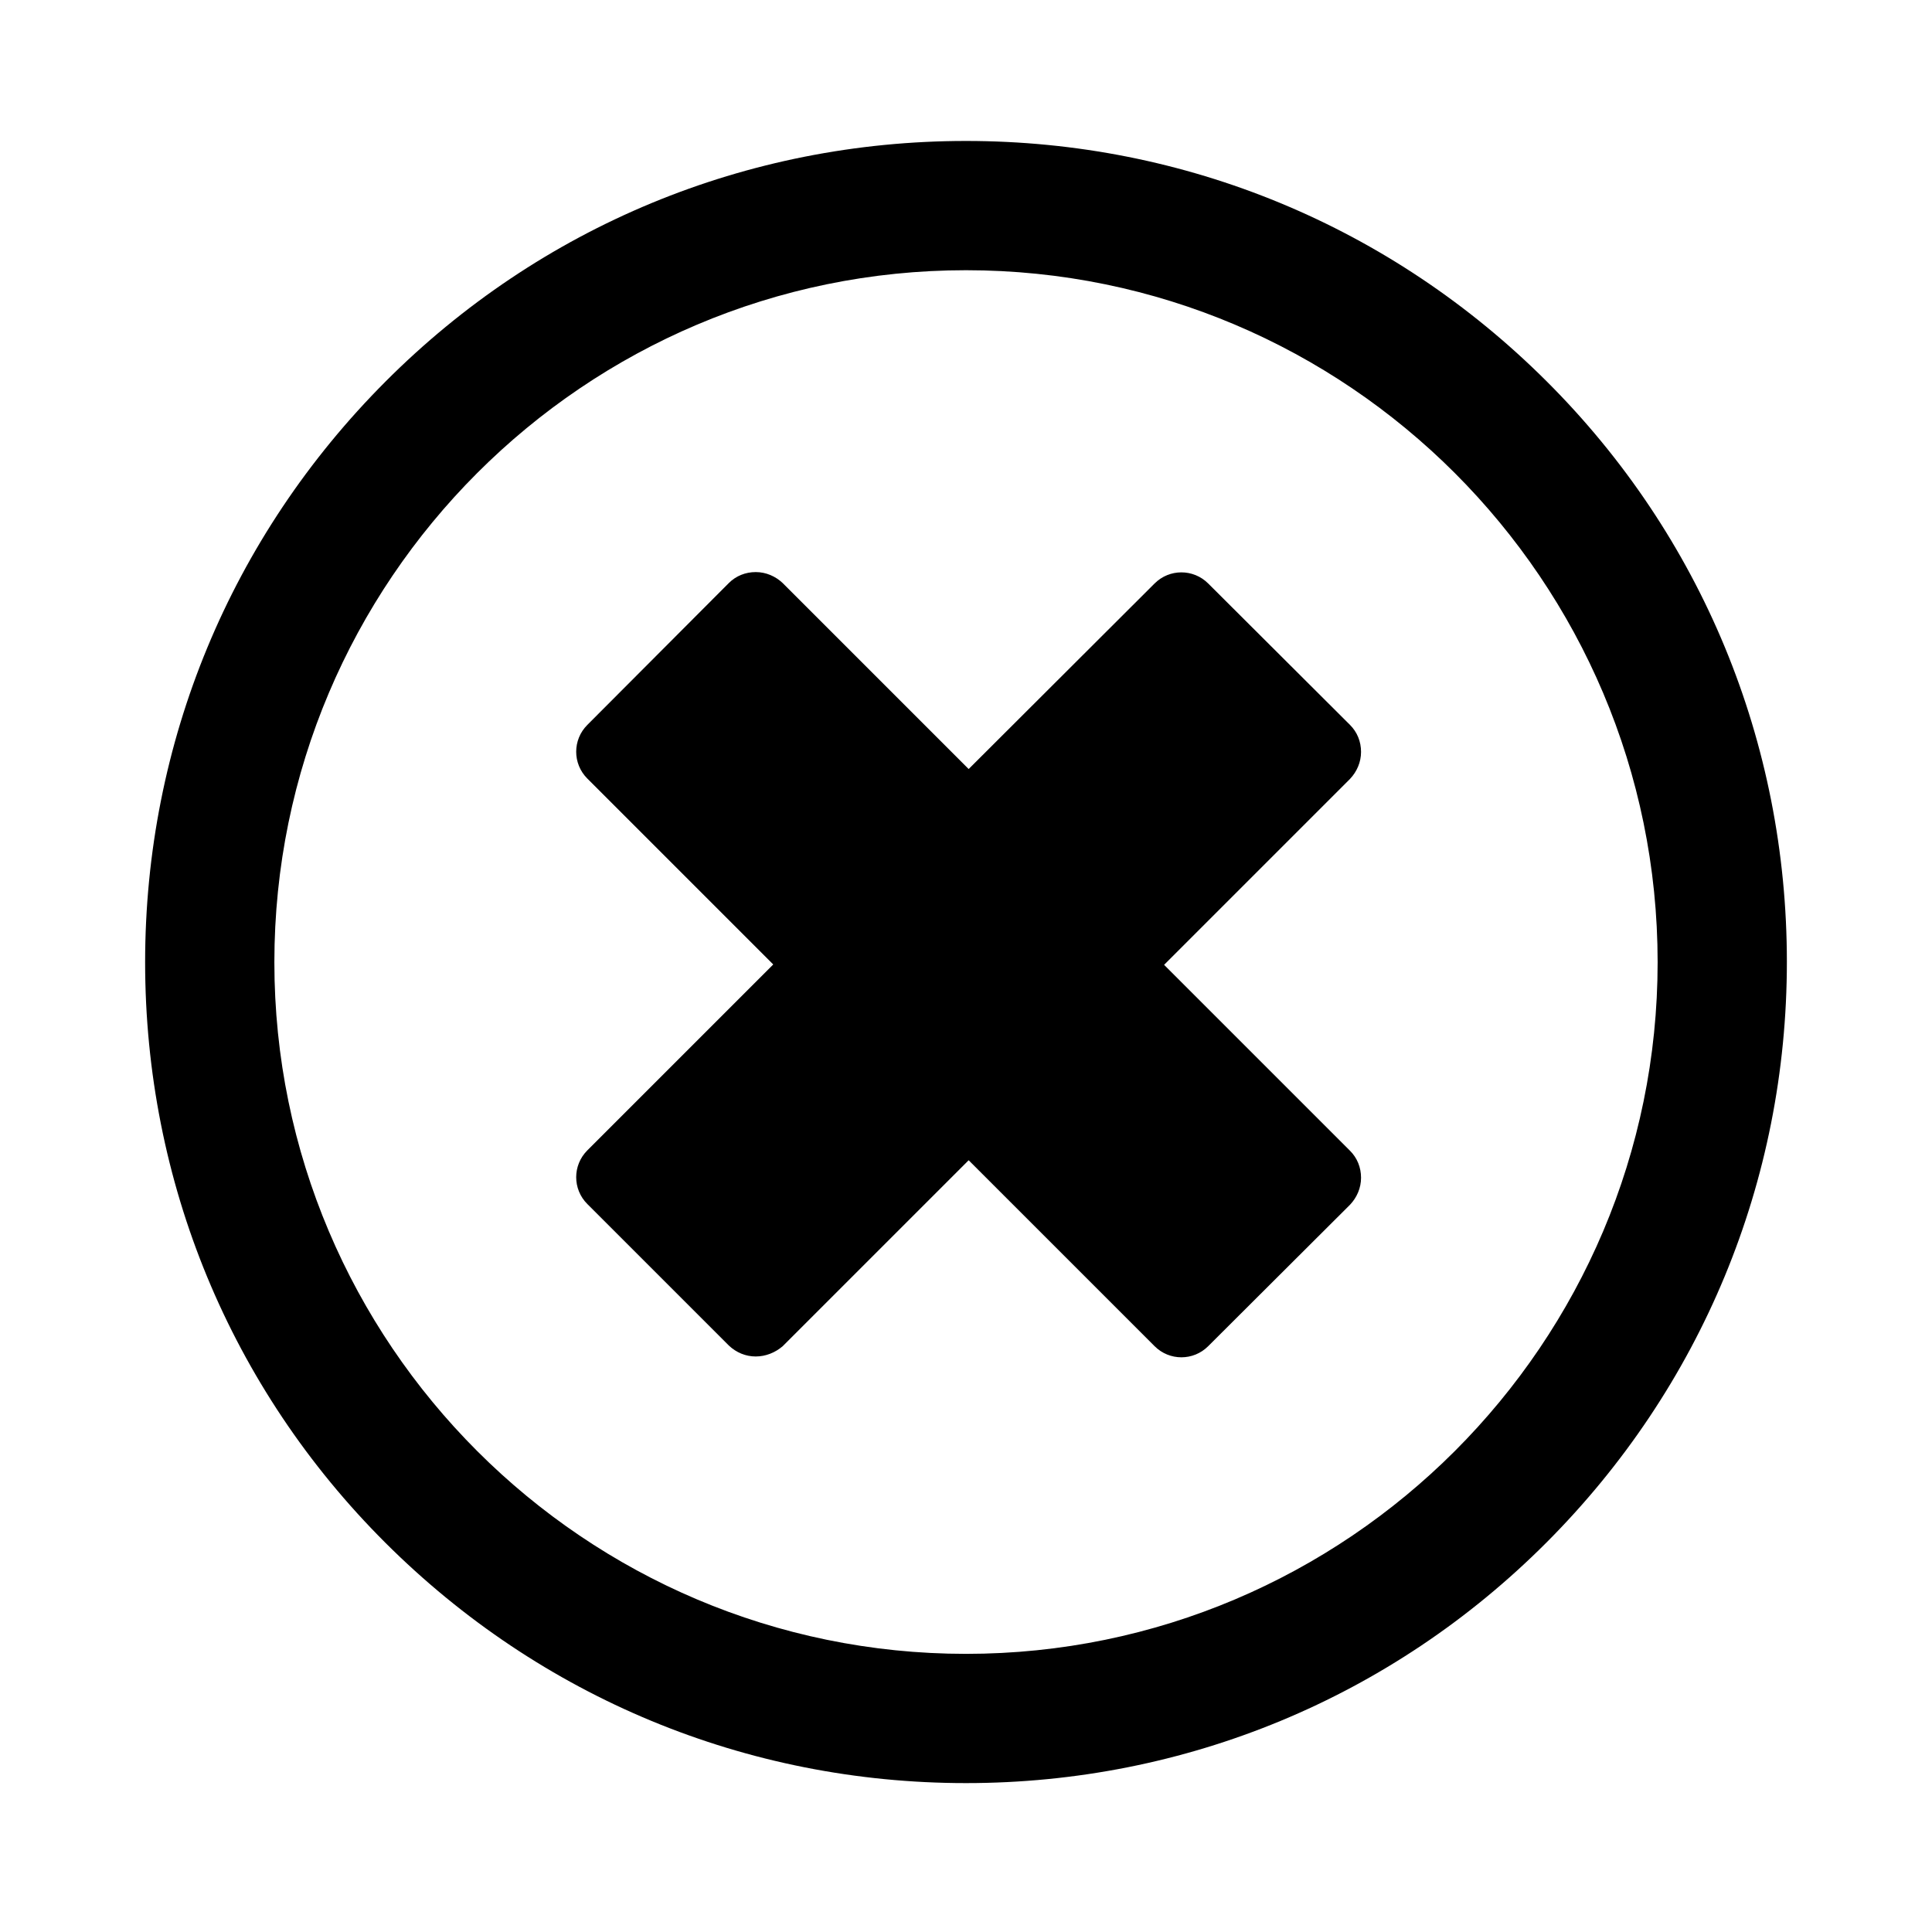 <?xml version="1.0" encoding="UTF-8"?>
<!-- Uploaded to: SVG Repo, www.svgrepo.com, Generator: SVG Repo Mixer Tools -->
<svg fill="#000000" width="800px" height="800px" version="1.1" viewBox="144 144 512 512" xmlns="http://www.w3.org/2000/svg">
 <g>
  <path d="m400 616.54c-58.141 0-112.75-22.672-153.86-63.68-41.109-41.012-63.68-95.723-63.68-153.86 0-58.141 22.672-112.75 63.68-153.86 41.008-41.113 95.723-63.785 153.86-63.785s112.75 22.672 153.86 63.68c41.109 41.012 63.68 95.723 63.68 153.86s-22.672 112.75-63.68 153.86c-41.012 41.113-95.727 63.785-153.86 63.785zm0-400.93c-101.07 0-183.29 82.219-183.29 183.39 0 101.06 82.223 183.29 183.29 183.29 101.07 0 183.29-82.223 183.29-183.29 0-101.17-82.223-183.39-183.29-183.39z"/>
  <path d="m344.28 503.48c-2.621 0-5.141-1.008-7.152-2.922l-37.484-37.484c-3.93-3.93-3.93-10.277 0-14.207l49.273-49.273-49.273-49.273c-3.93-3.93-3.93-10.277 0-14.207l37.484-37.586c1.914-1.914 4.434-2.922 7.152-2.922s5.238 1.109 7.152 2.922l49.273 49.273 49.273-49.172c3.93-3.93 10.277-3.93 14.207 0l37.586 37.484c1.914 1.914 2.922 4.434 2.922 7.152s-1.109 5.238-2.922 7.152l-49.273 49.273 49.273 49.273c1.914 1.914 2.922 4.434 2.922 7.152s-1.109 5.238-2.922 7.152l-37.586 37.484c-3.93 3.93-10.277 3.93-14.207 0l-49.273-49.273-49.273 49.273c-2.012 1.719-4.531 2.727-7.152 2.727z"/>
 </g>
</svg>